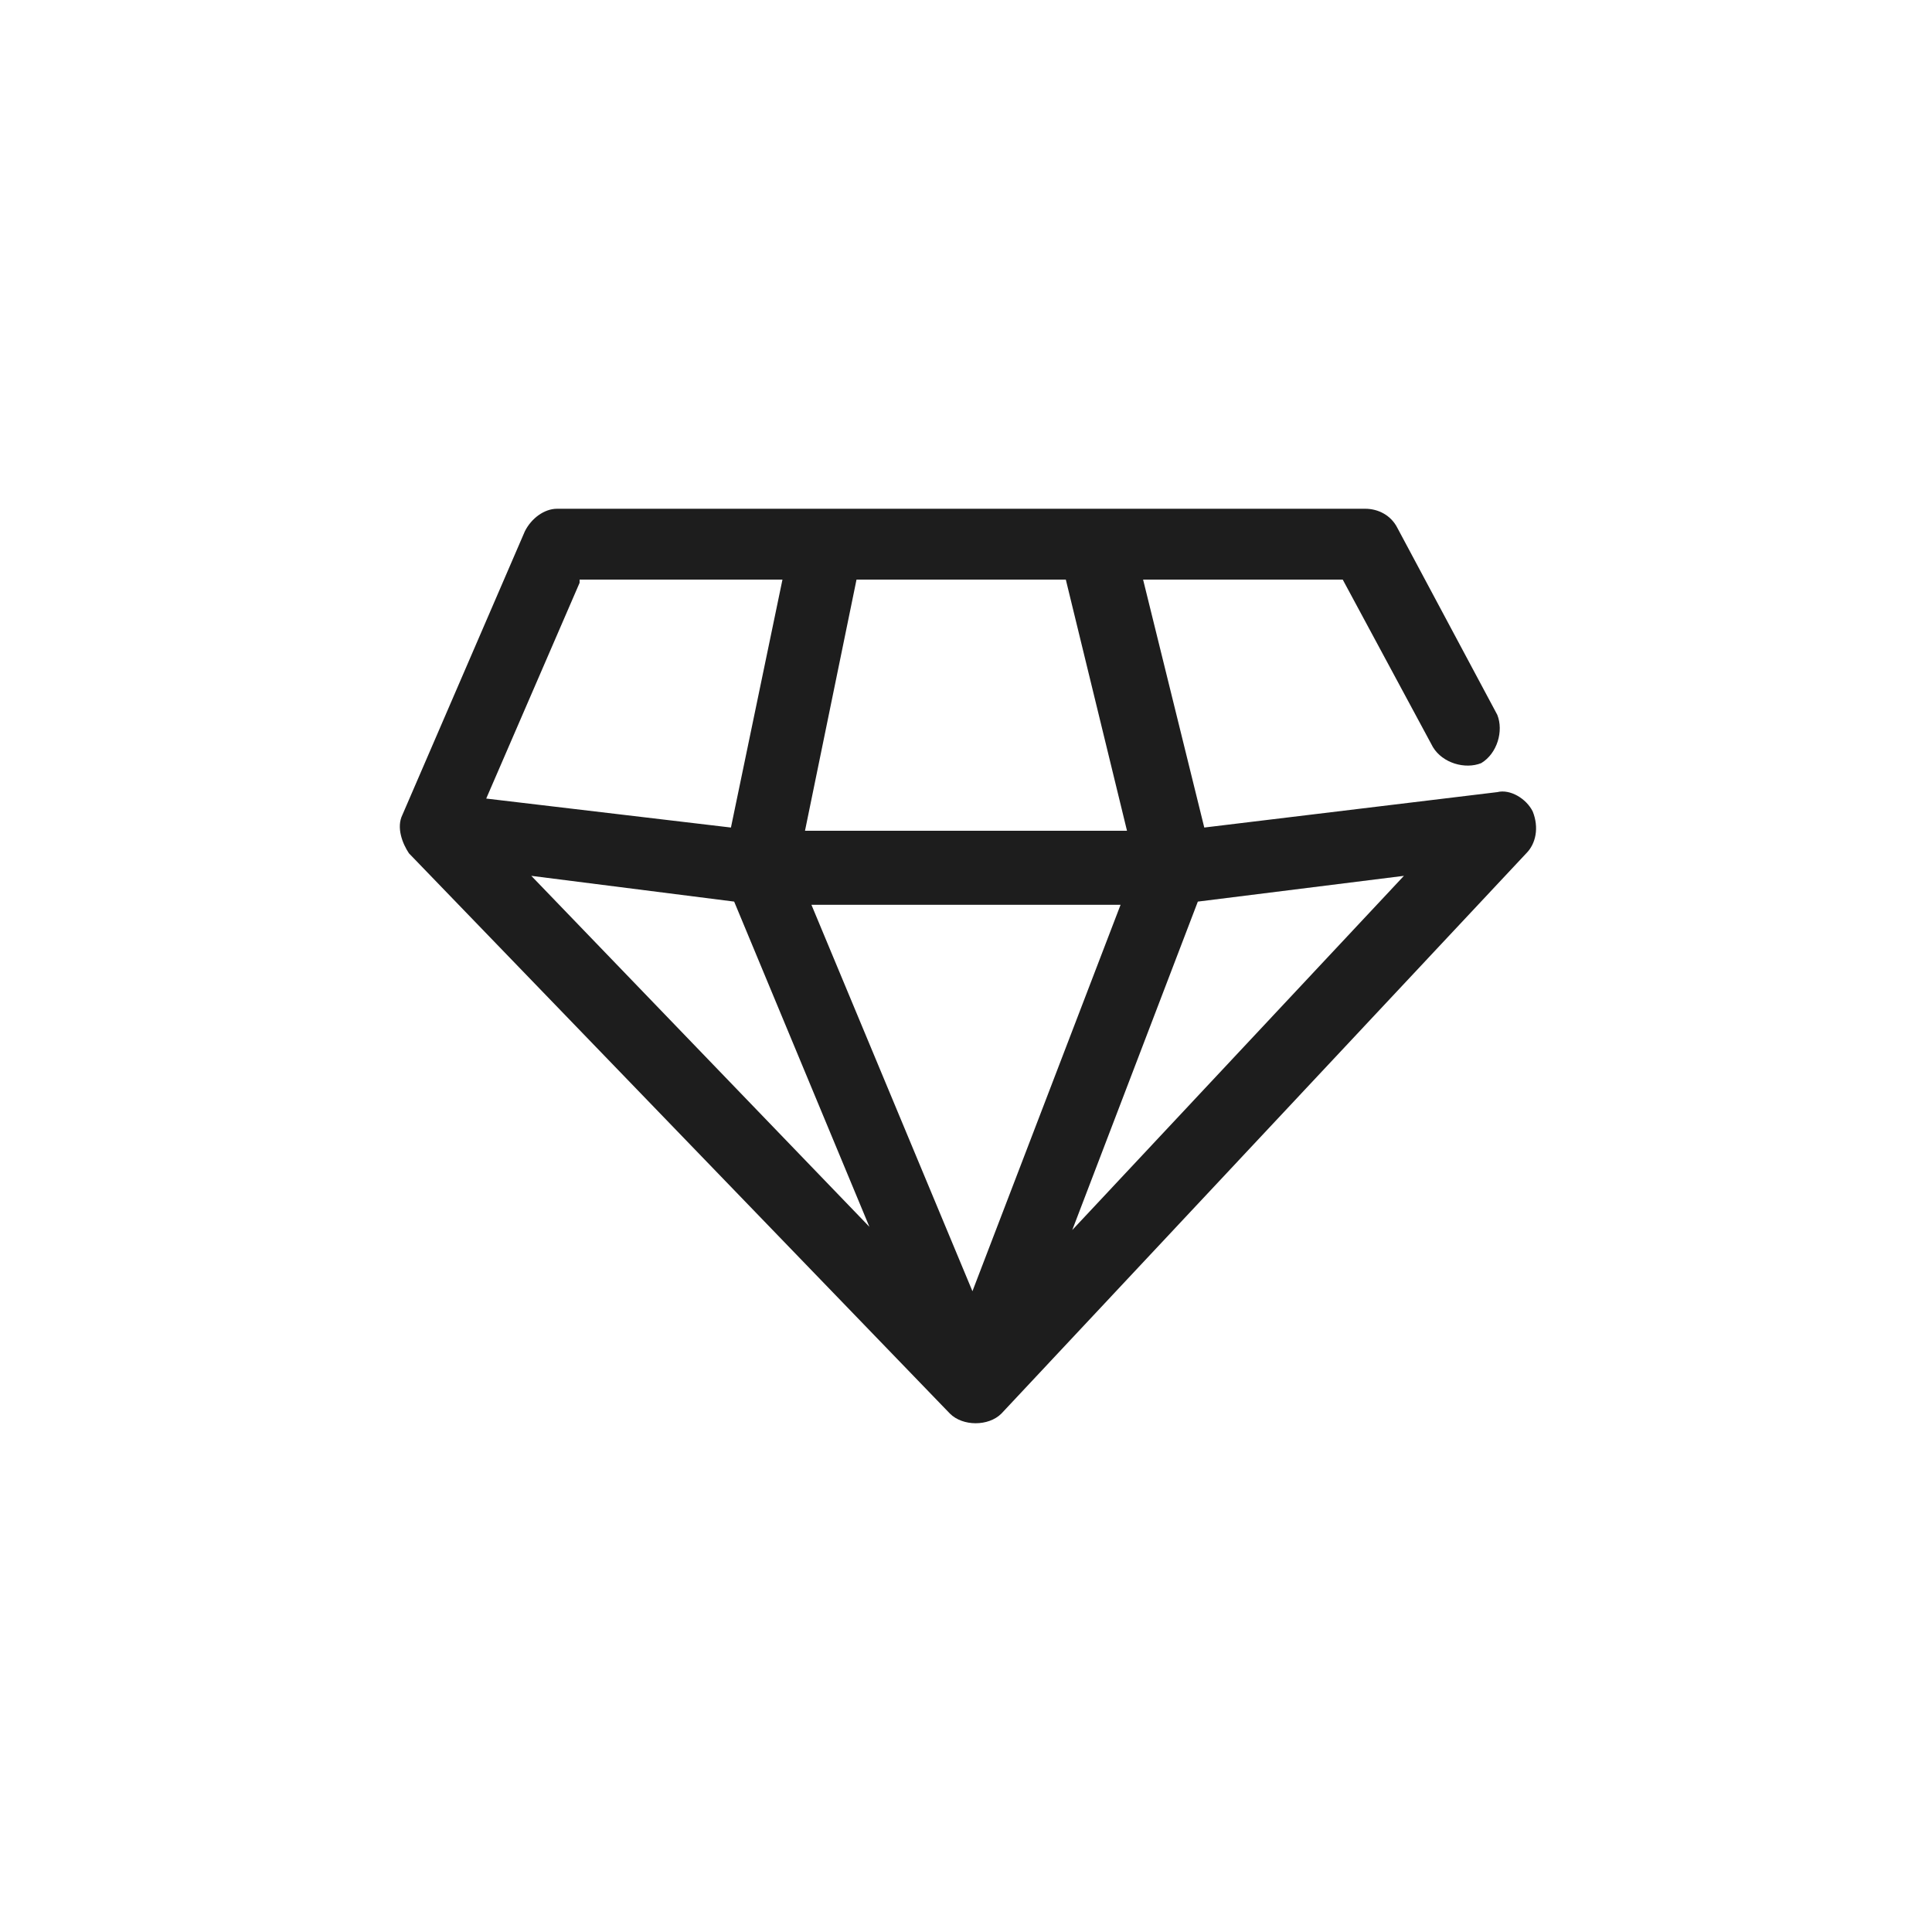 <?xml version="1.0" encoding="UTF-8"?>
<svg id="Layer_1" xmlns="http://www.w3.org/2000/svg" xmlns:xlink="http://www.w3.org/1999/xlink" version="1.1" viewBox="0 0 60 60">
  <!-- Generator: Adobe Illustrator 29.2.1, SVG Export Plug-In . SVG Version: 2.1.0 Build 116)  -->
  <defs>
    <style>
      .st0 {
        fill: #1d1d1d;
        fill-rule: evenodd;
      }
    </style>
  </defs>
  <path class="st0" d="M17.3,15.8c-.4,0-.8.3-1,.7l-3.8,8.8c-.2.4,0,.9.2,1.2l16.8,17.4c.2.2.5.3.8.3.3,0,.6-.1.8-.3l16.3-17.4c.3-.3.4-.8.2-1.3-.2-.4-.7-.7-1.1-.6l-9.1,1.1-1.9-7.7h6.2l2.8,5.2c.3.5,1,.7,1.5.5.5-.3.7-1,.5-1.5l-3.1-5.8c-.2-.4-.6-.6-1-.6h-25ZM24.9,25.8h10.1l-1.9-7.8h-6.5l-1.6,7.8h0ZM18,18h6.3l-1.6,7.7-7.6-.9,2.9-6.7ZM34.8,28.1h-9.6l5,12s4.6-12,4.6-12ZM22.8,28l4.2,10.1-10.5-10.9,6.3.8h0ZM37.2,28l-3.9,10.2,10.3-11s-6.4.8-6.4.8Z"/>
</svg>